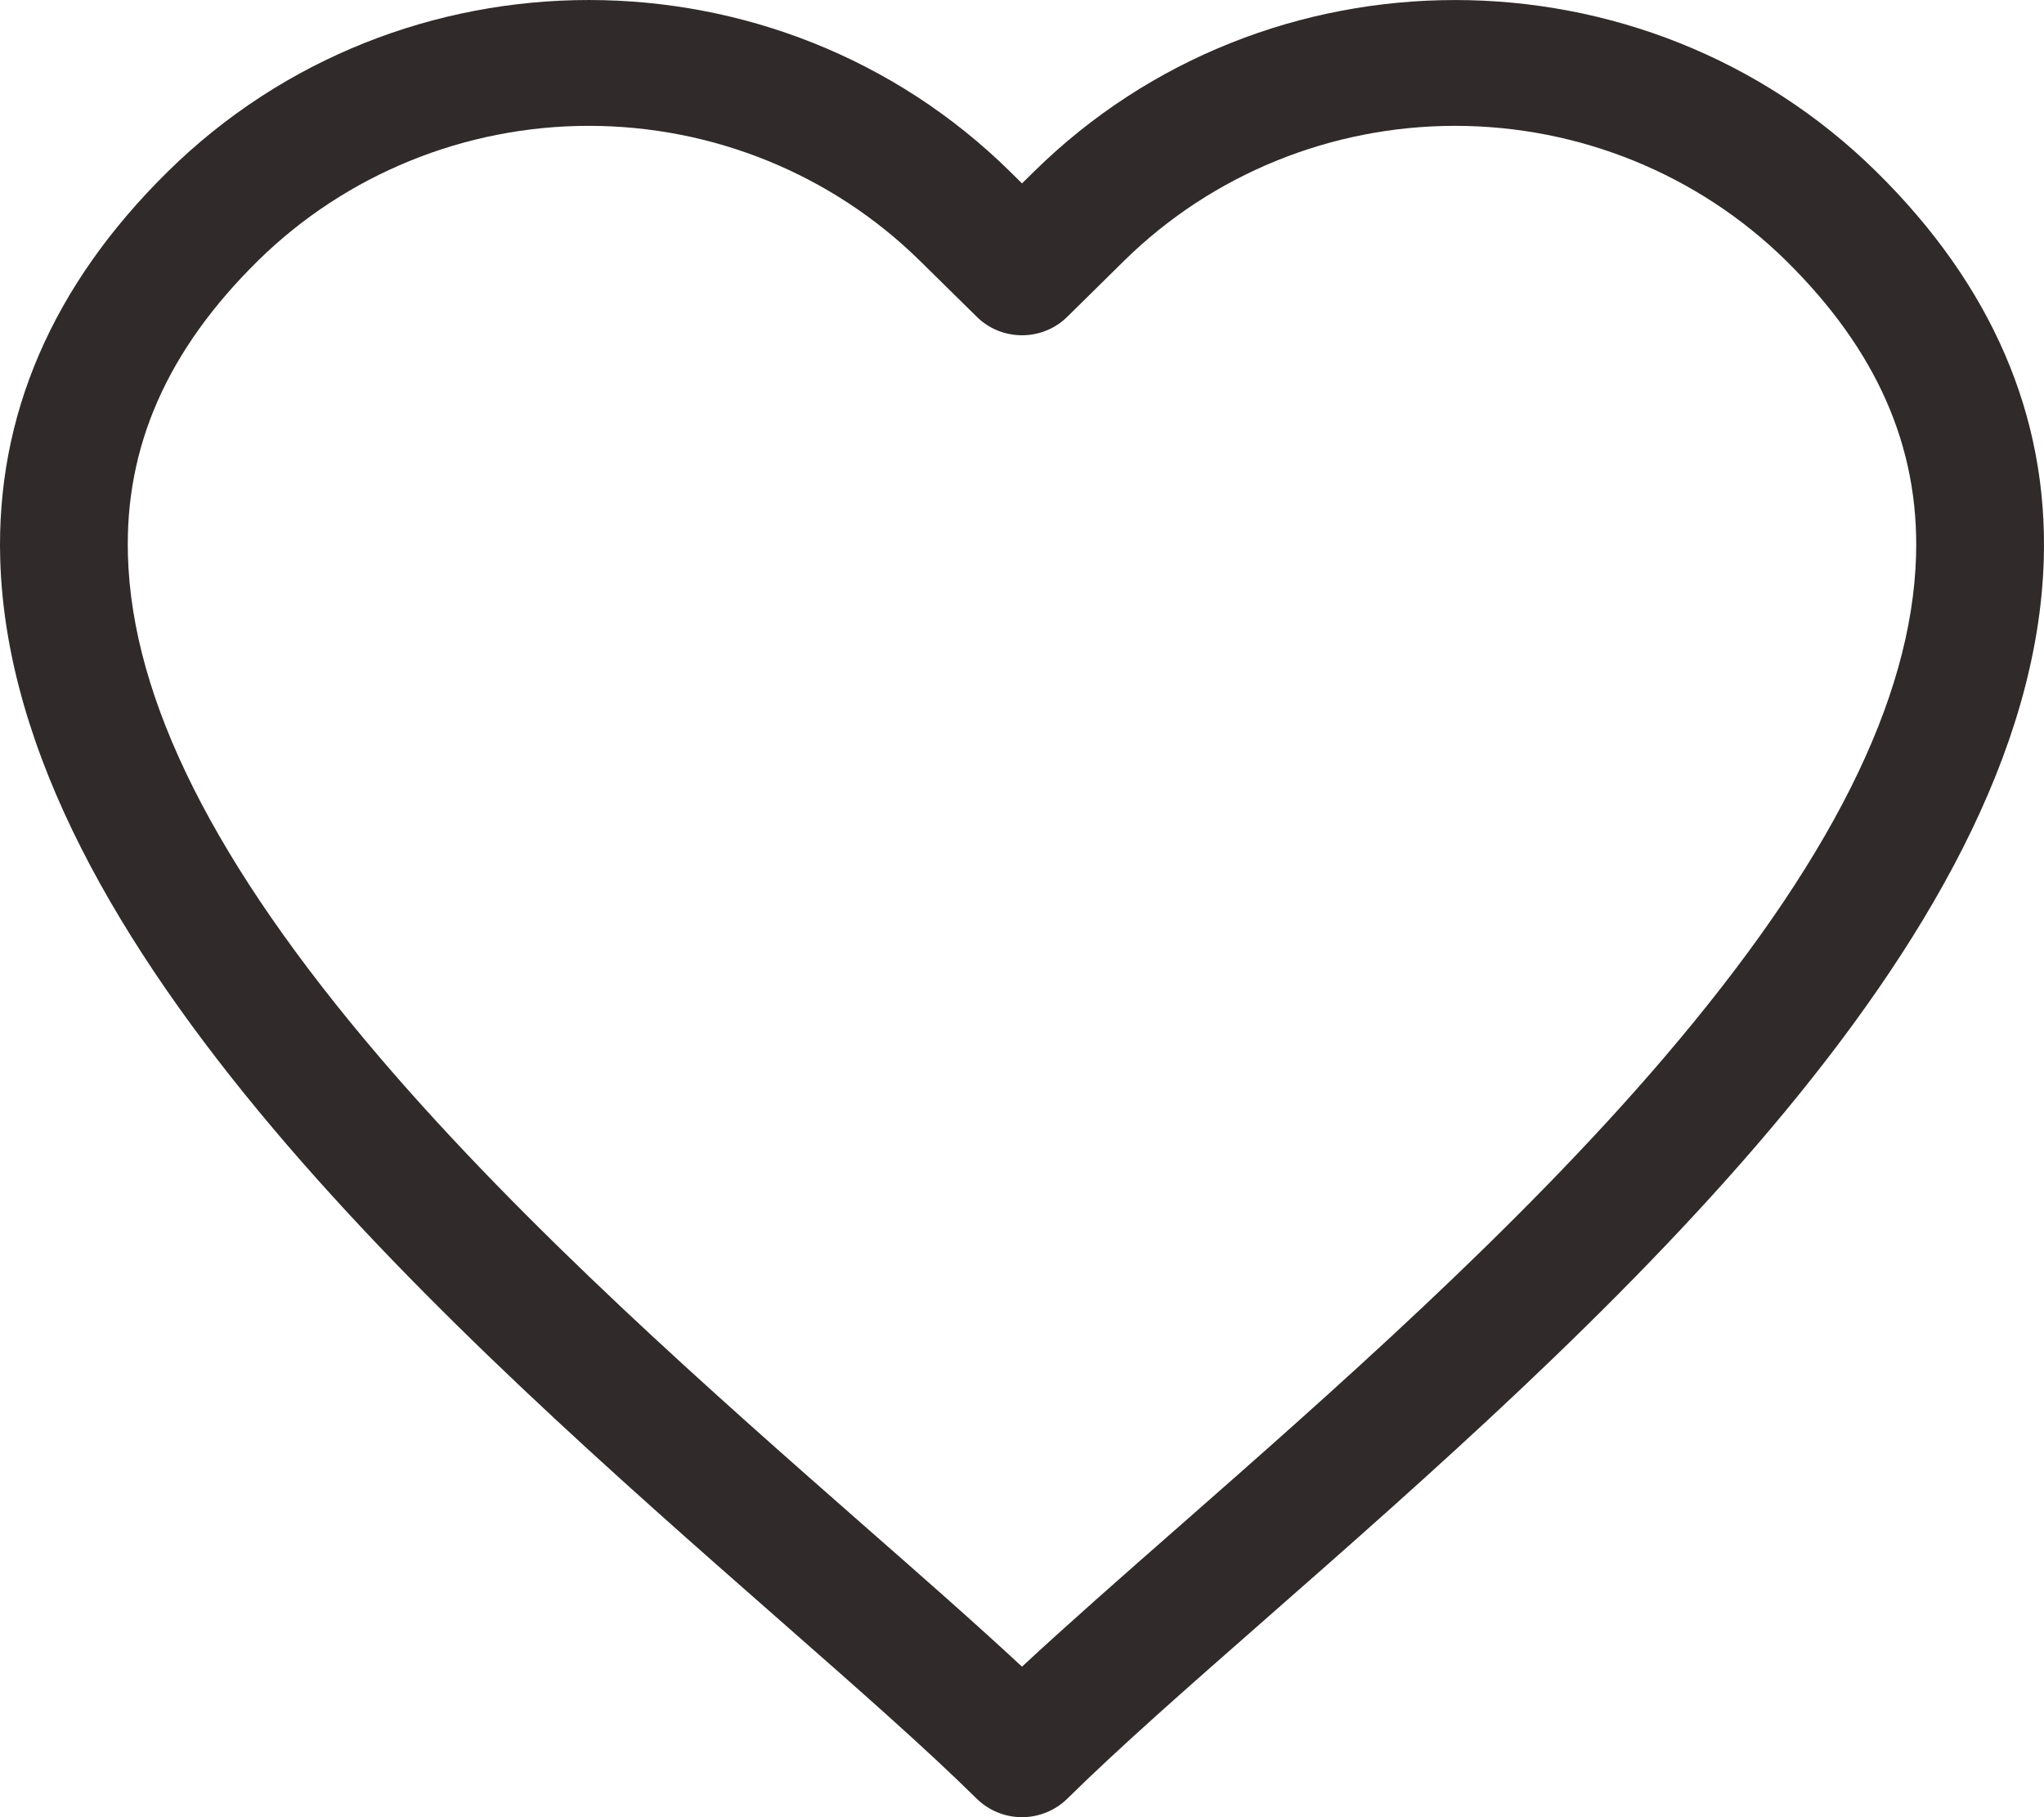 <svg width="27" height="24" viewBox="0 0 27 24" fill="none" xmlns="http://www.w3.org/2000/svg">
<path d="M24.785 2.267C21.717 -0.755 16.725 -0.755 13.658 2.267L13.5 2.422L13.343 2.267C10.275 -0.755 5.283 -0.756 2.216 2.267C0.692 3.767 -0.052 5.49 0.003 7.388C0.152 12.489 6.014 17.636 10.295 21.394C11.332 22.304 12.227 23.09 12.903 23.757C13.062 23.912 13.276 24 13.5 24C13.724 24 13.938 23.912 14.097 23.757C14.773 23.09 15.668 22.304 16.705 21.394C20.986 17.636 26.848 12.489 26.997 7.388C27.053 5.49 26.308 3.767 24.785 2.267ZM25.31 7.34C25.255 9.244 24.166 11.412 21.981 13.969C20.045 16.235 17.571 18.407 15.583 20.153C14.802 20.838 14.1 21.455 13.5 22.012C12.9 21.454 12.198 20.838 11.417 20.153C9.429 18.407 6.955 16.235 5.019 13.969C2.834 11.412 1.745 9.244 1.69 7.34C1.647 5.898 2.21 4.623 3.409 3.442C4.569 2.302 6.141 1.662 7.779 1.662C9.418 1.662 10.989 2.302 12.149 3.442L12.904 4.185C13.062 4.341 13.276 4.428 13.5 4.428C13.724 4.428 13.939 4.341 14.097 4.185L14.851 3.442C16.011 2.302 17.583 1.662 19.221 1.662C20.86 1.662 22.432 2.302 23.592 3.442C24.79 4.623 25.352 5.898 25.31 7.34V7.34Z" fill="#302A2A"/>
</svg>
